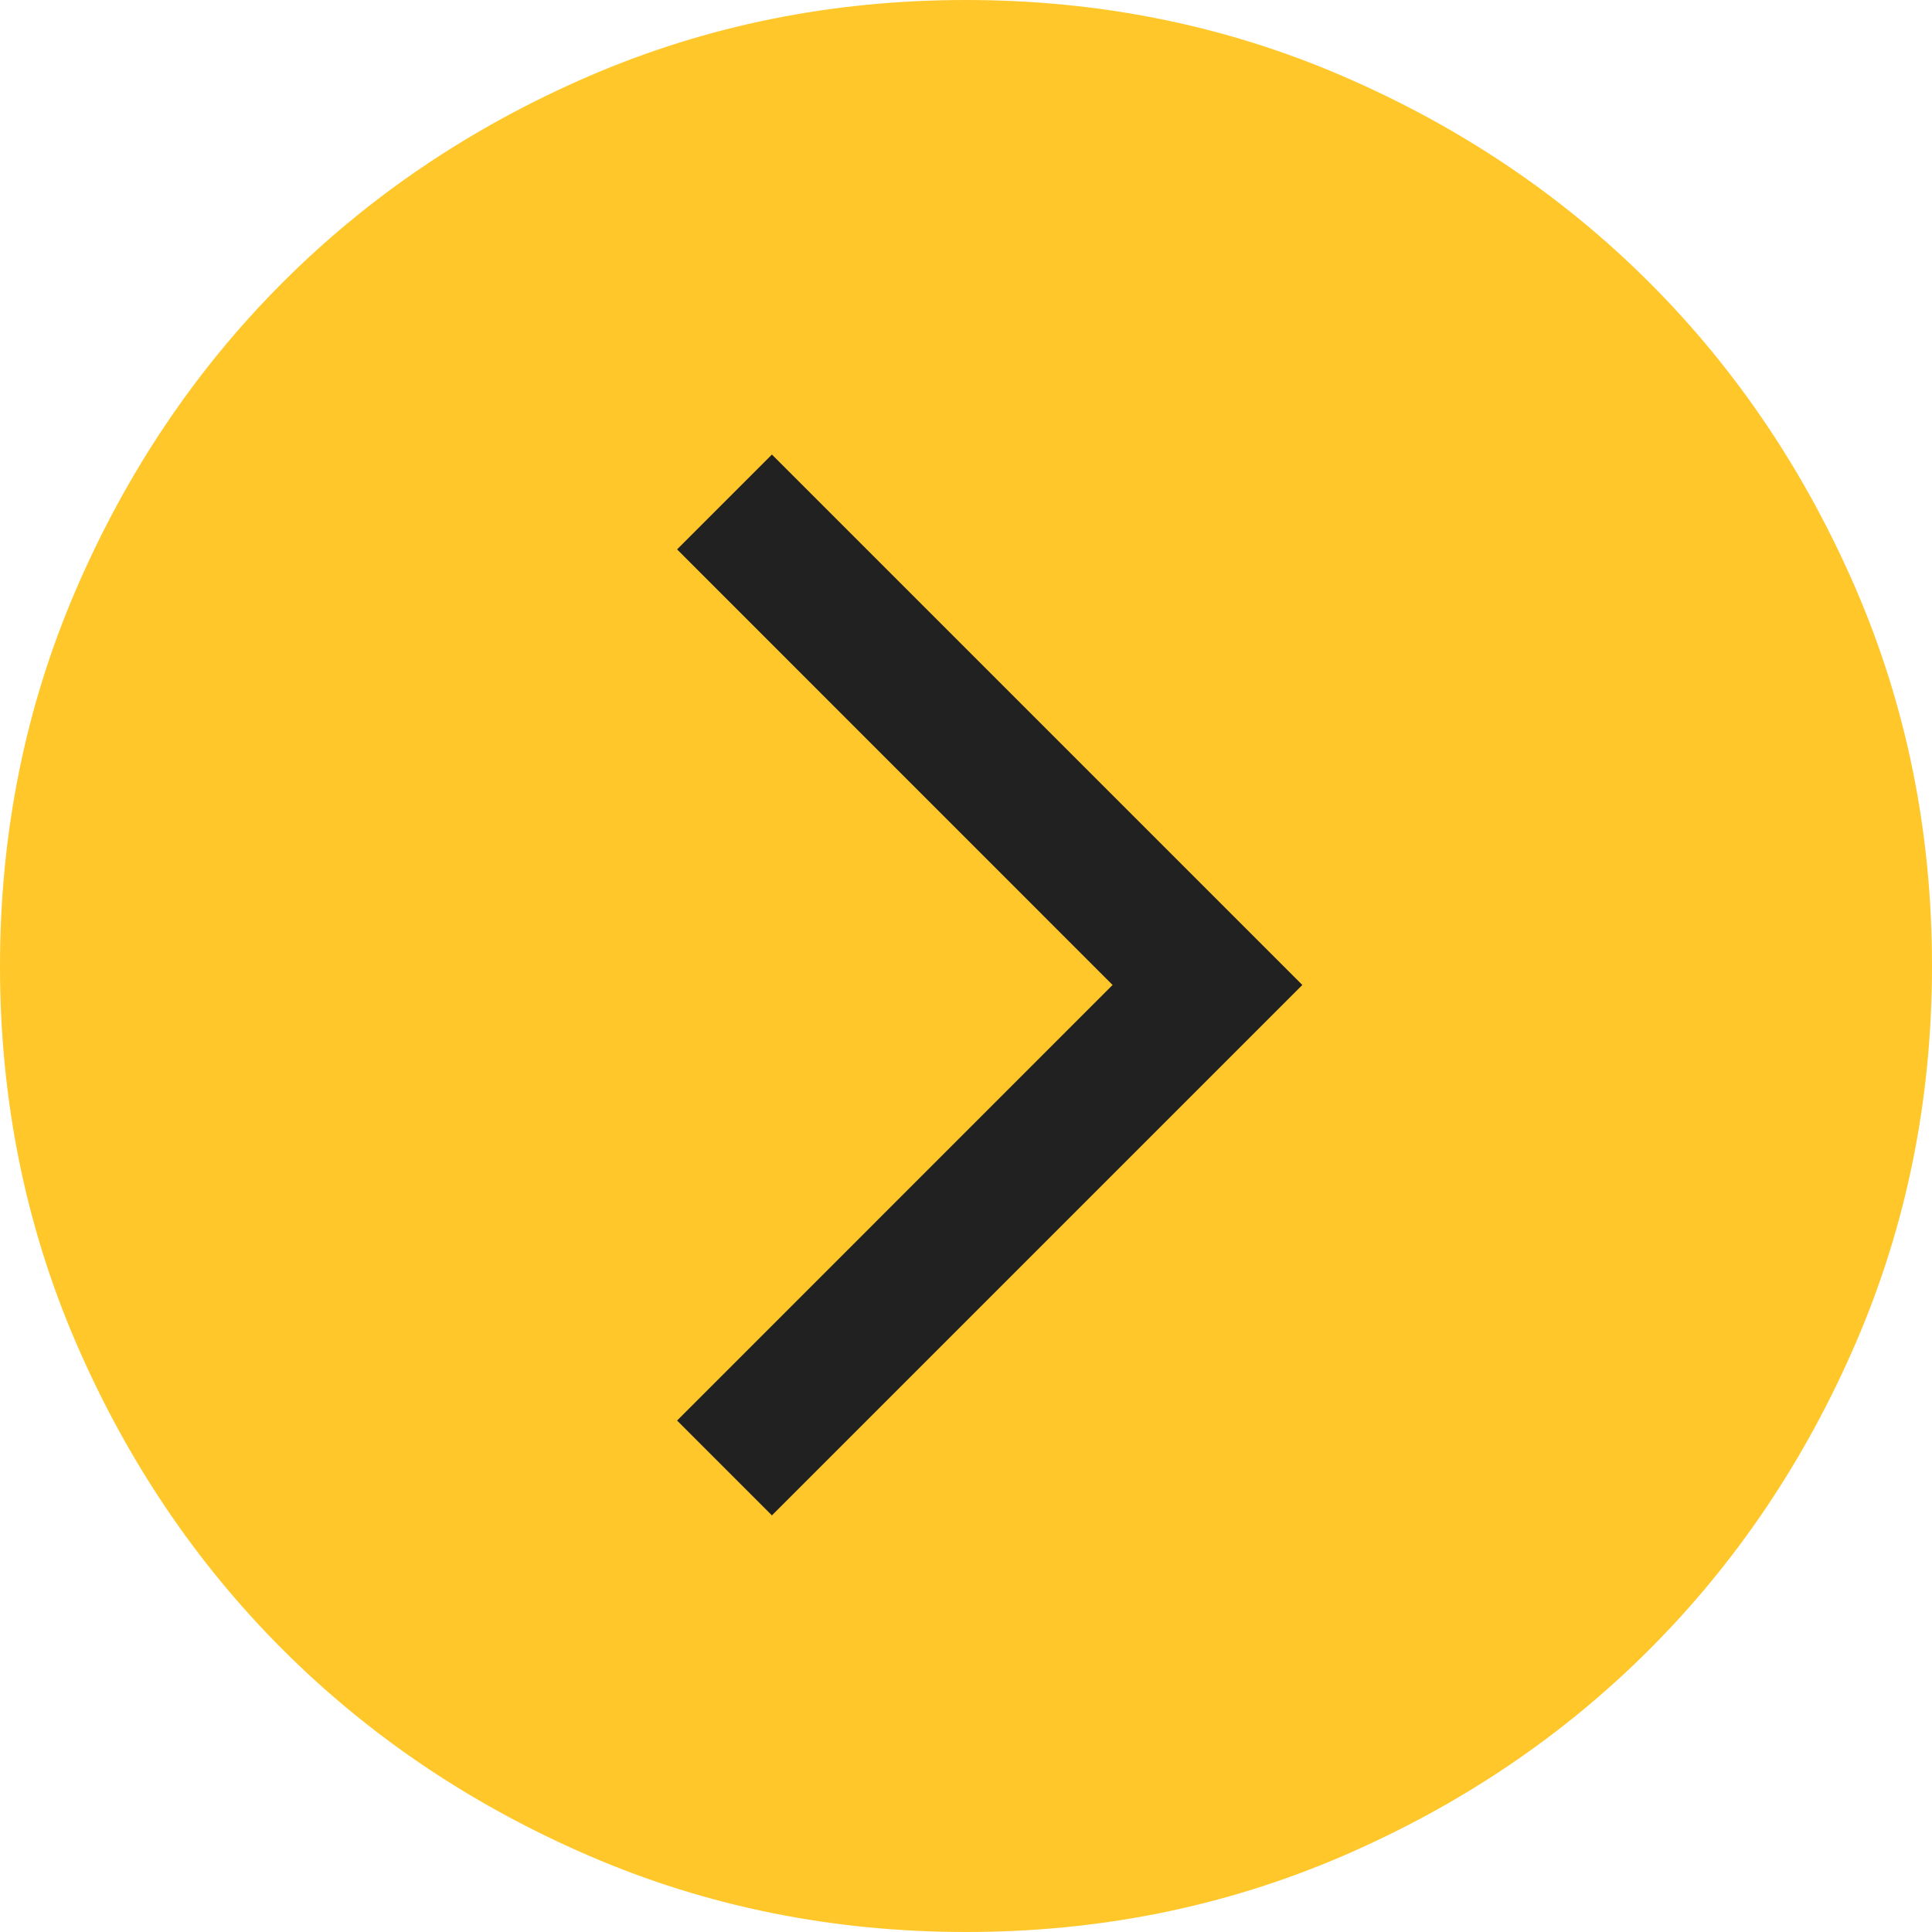 <svg width="22" height="22" viewBox="0 0 22 22" fill="none" xmlns="http://www.w3.org/2000/svg">
<g clip-path="url(#clip0_2260_2572)">
<path d="M11.002 22C9.481 22 8.05 21.711 6.712 21.134C5.373 20.556 4.209 19.773 3.218 18.783C2.228 17.793 1.444 16.629 0.866 15.291C0.289 13.953 0 12.523 0 11.002C0 9.481 0.289 8.05 0.866 6.712C1.444 5.373 2.227 4.209 3.217 3.218C4.207 2.228 5.371 1.444 6.709 0.866C8.047 0.289 9.477 0 10.998 0C12.52 0 13.95 0.289 15.288 0.866C16.627 1.444 17.791 2.227 18.782 3.217C19.772 4.207 20.556 5.371 21.134 6.709C21.711 8.047 22 9.477 22 10.998C22 12.52 21.711 13.95 21.134 15.288C20.556 16.627 19.773 17.791 18.783 18.782C17.793 19.772 16.629 20.556 15.291 21.134C13.953 21.711 12.523 22 11.002 22Z" fill="#FFC729"/>
<path fill-rule="evenodd" clip-rule="evenodd" d="M14.83 11.216L8.79 17.256L7.71 16.176L12.669 11.216L7.71 6.256L8.79 5.176L14.83 11.216Z" fill="#212121"/>
</g>
<defs>
<clipPath id="clip0_2260_2572">
<rect width="22" height="22" fill="white"/>
</clipPath>
</defs>
</svg>
